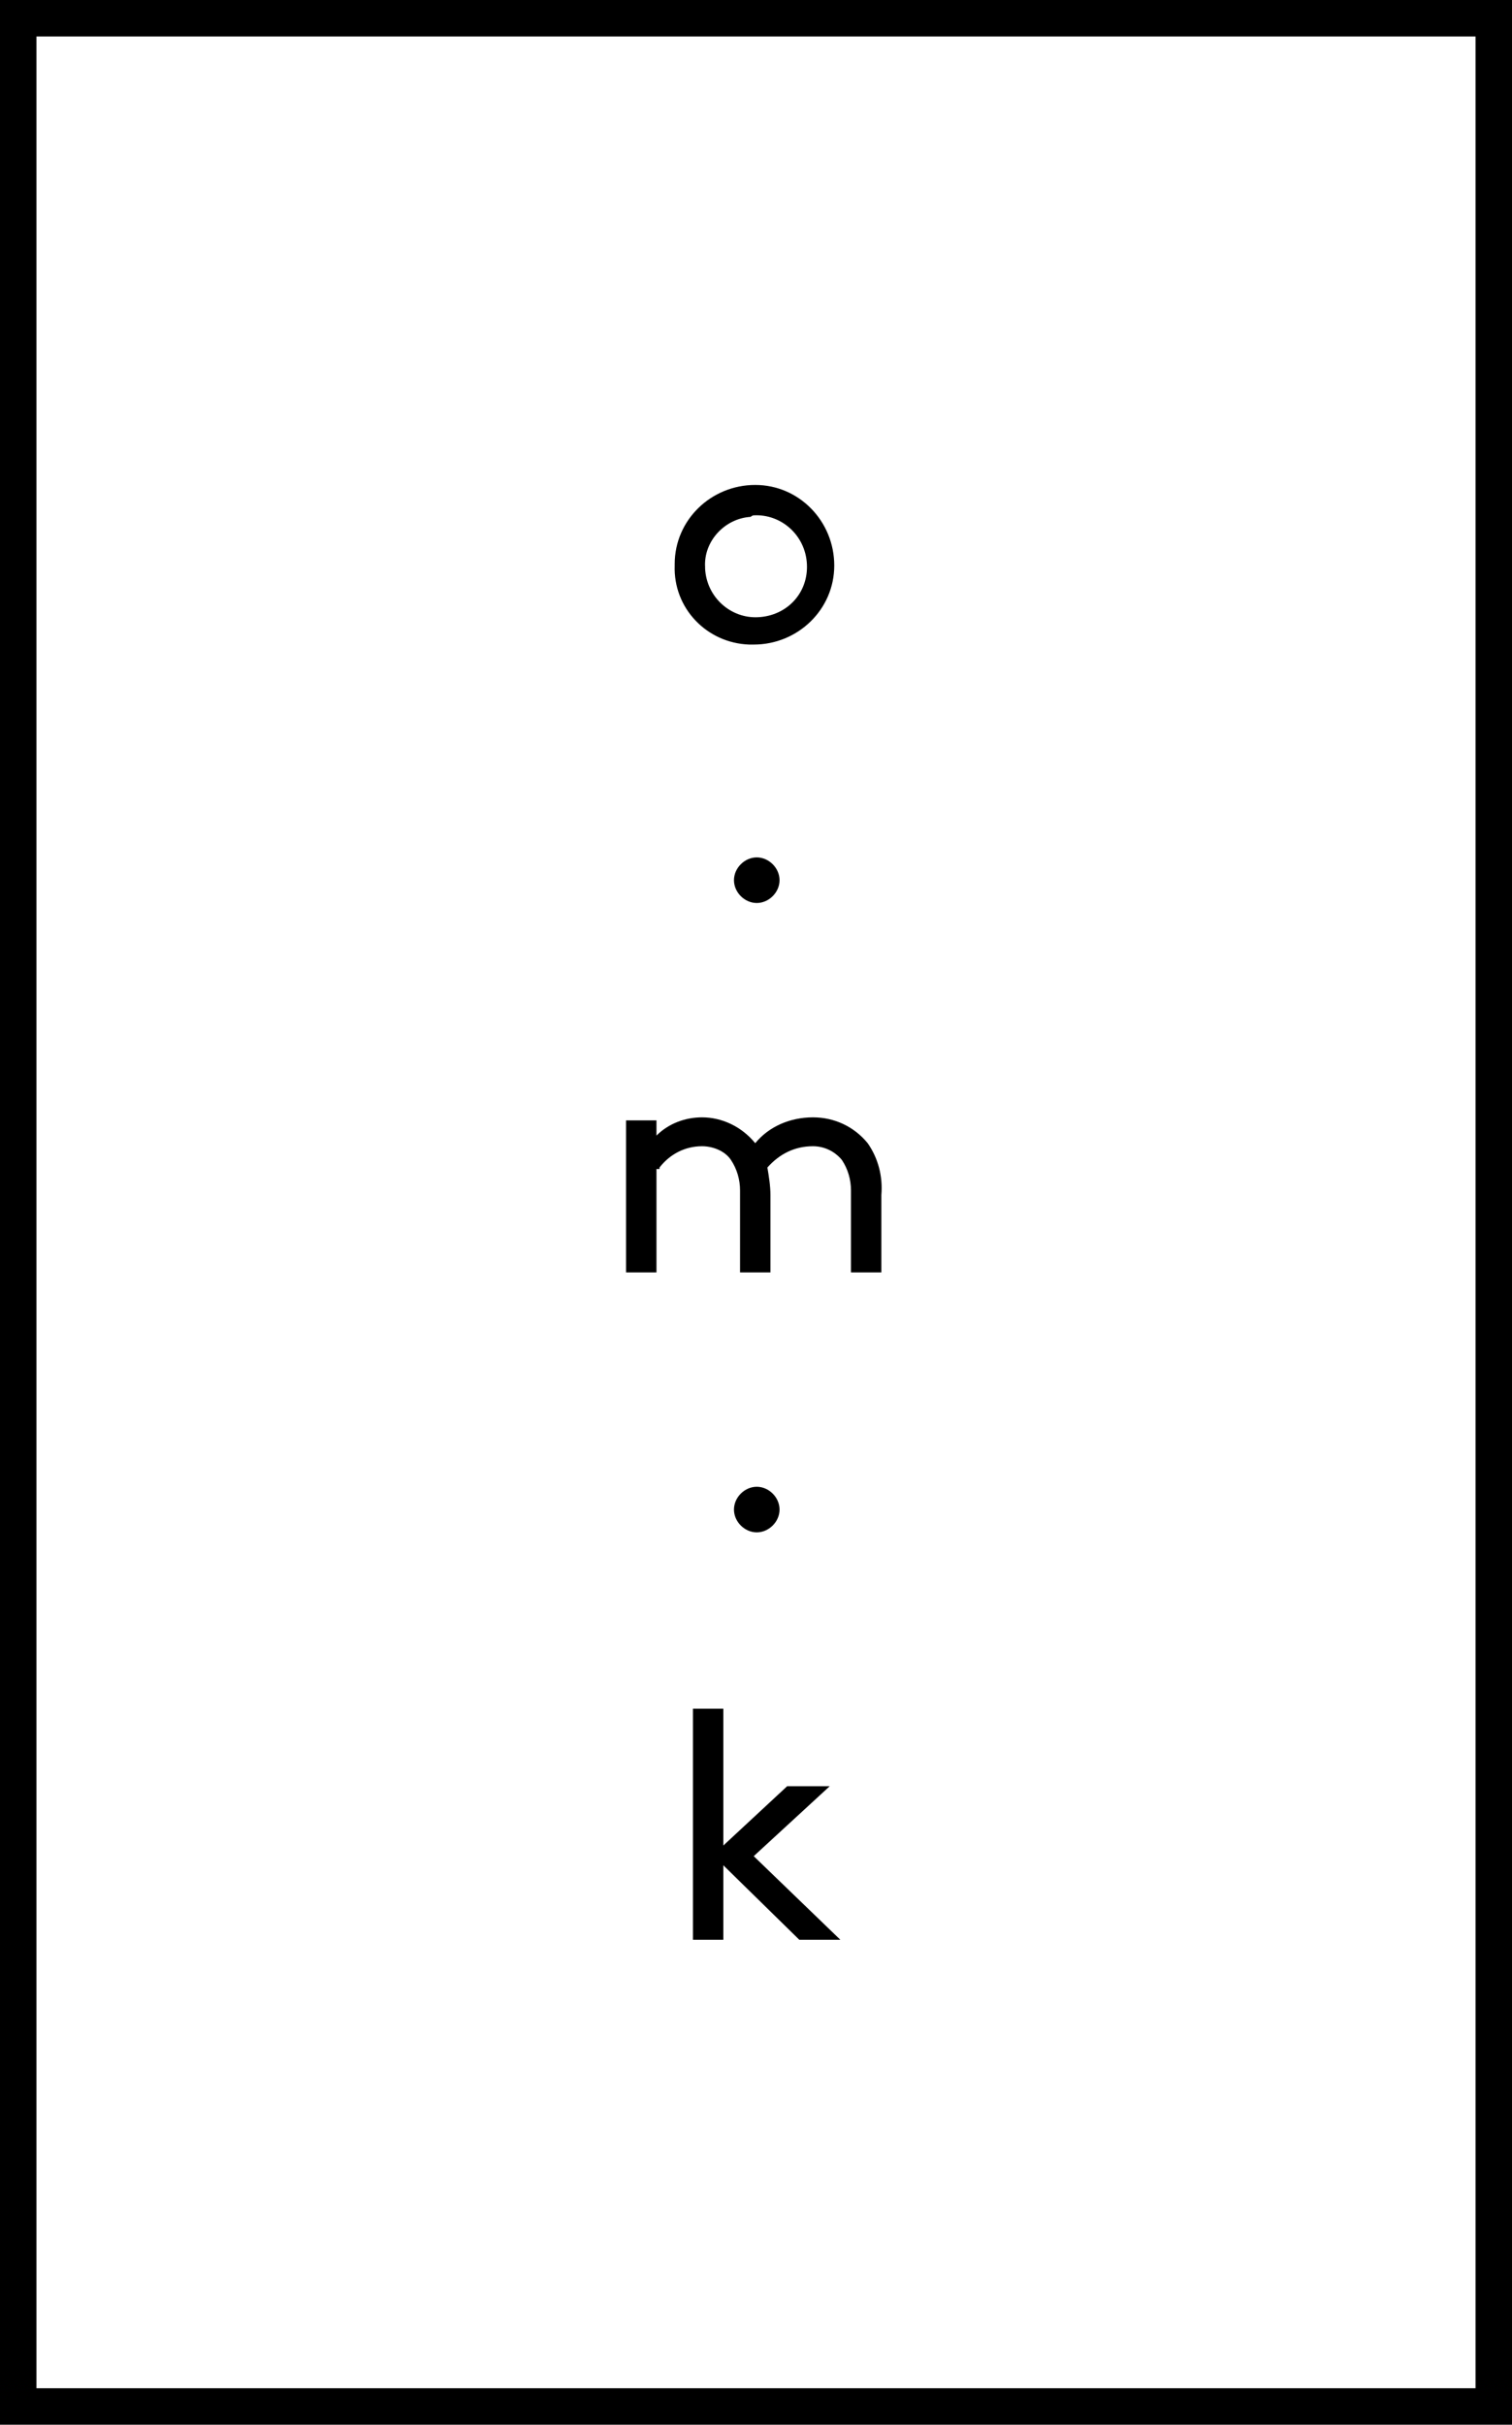 <?xml version="1.0" encoding="utf-8"?>
<!-- Generator: Adobe Illustrator 26.3.1, SVG Export Plug-In . SVG Version: 6.00 Build 0)  -->
<svg version="1.1" id="bbe172fb-ed49-426d-8499-f4781f9c3e08"
	 xmlns="http://www.w3.org/2000/svg" xmlns:xlink="http://www.w3.org/1999/xlink" x="0px" y="0px" viewBox="0 0 99.5 159.5"
	 style="enable-background:new 0 0 99.5 159.5;" xml:space="preserve">
<g id="b1113451-ad56-4f70-9a5d-ccdc8917fdee">
	<g id="eb2e87bc-9e42-425e-b057-2f99d9ff688e">
		<path d="M49.6,42.4c2.9,0,5.3-2.3,5.3-5.2c0-2.9-2.3-5.3-5.2-5.3s-5.3,2.3-5.3,5.2c0,0,0,0,0,0.1c-0.1,2.8,2.1,5.1,4.9,5.2
			C49.5,42.4,49.5,42.4,49.6,42.4z M49.6,33.9c1.8-0.1,3.4,1.3,3.5,3.2s-1.3,3.4-3.2,3.5c-1.8,0.1-3.4-1.3-3.5-3.2c0,0,0-0.1,0-0.1
			c-0.1-1.7,1.3-3.2,3-3.3C49.5,33.9,49.6,33.9,49.6,33.9z"/>
		<path d="M48.3,57.9c0,0.8,0.7,1.5,1.5,1.5c0.8,0,1.5-0.7,1.5-1.5c0-0.8-0.7-1.5-1.5-1.5l0,0C49,56.4,48.3,57.1,48.3,57.9z"/>
		<path d="M43.4,76.8c0.7-0.9,1.7-1.4,2.8-1.4c0.7,0,1.5,0.3,1.9,0.9c0.4,0.6,0.6,1.3,0.6,2v5.4h2v-5.1c0-0.6-0.1-1.2-0.2-1.8
			c0.8-0.9,1.8-1.4,3-1.4c0.7,0,1.4,0.3,1.9,0.9c0.4,0.6,0.6,1.3,0.6,2v5.4h2v-5.1c0.1-1.2-0.2-2.4-0.9-3.4
			c-0.9-1.1-2.2-1.7-3.6-1.7c-1.5,0-2.9,0.6-3.8,1.7c-0.9-1.1-2.2-1.7-3.5-1.7c-1.1,0-2.2,0.4-3,1.2v-1h-2v10h2v-6.8H43.4z"/>
		<path d="M51.3,99.3c0-0.8-0.7-1.5-1.5-1.5s-1.5,0.7-1.5,1.5s0.7,1.5,1.5,1.5S51.3,100.1,51.3,99.3z"/>
		<polygon points="54.6,117.5 51.8,117.5 47.6,121.4 47.6,112.4 45.6,112.4 45.6,127.6 47.6,127.6 47.6,122.7 52.6,127.6 
			55.3,127.6 49.6,122.1 		"/>
		<path d="M0,0v159.5h99.5V0H0z M97.1,157.1H2.4V2.4h94.7V157.1z"/>
	</g>
</g>
</svg>
